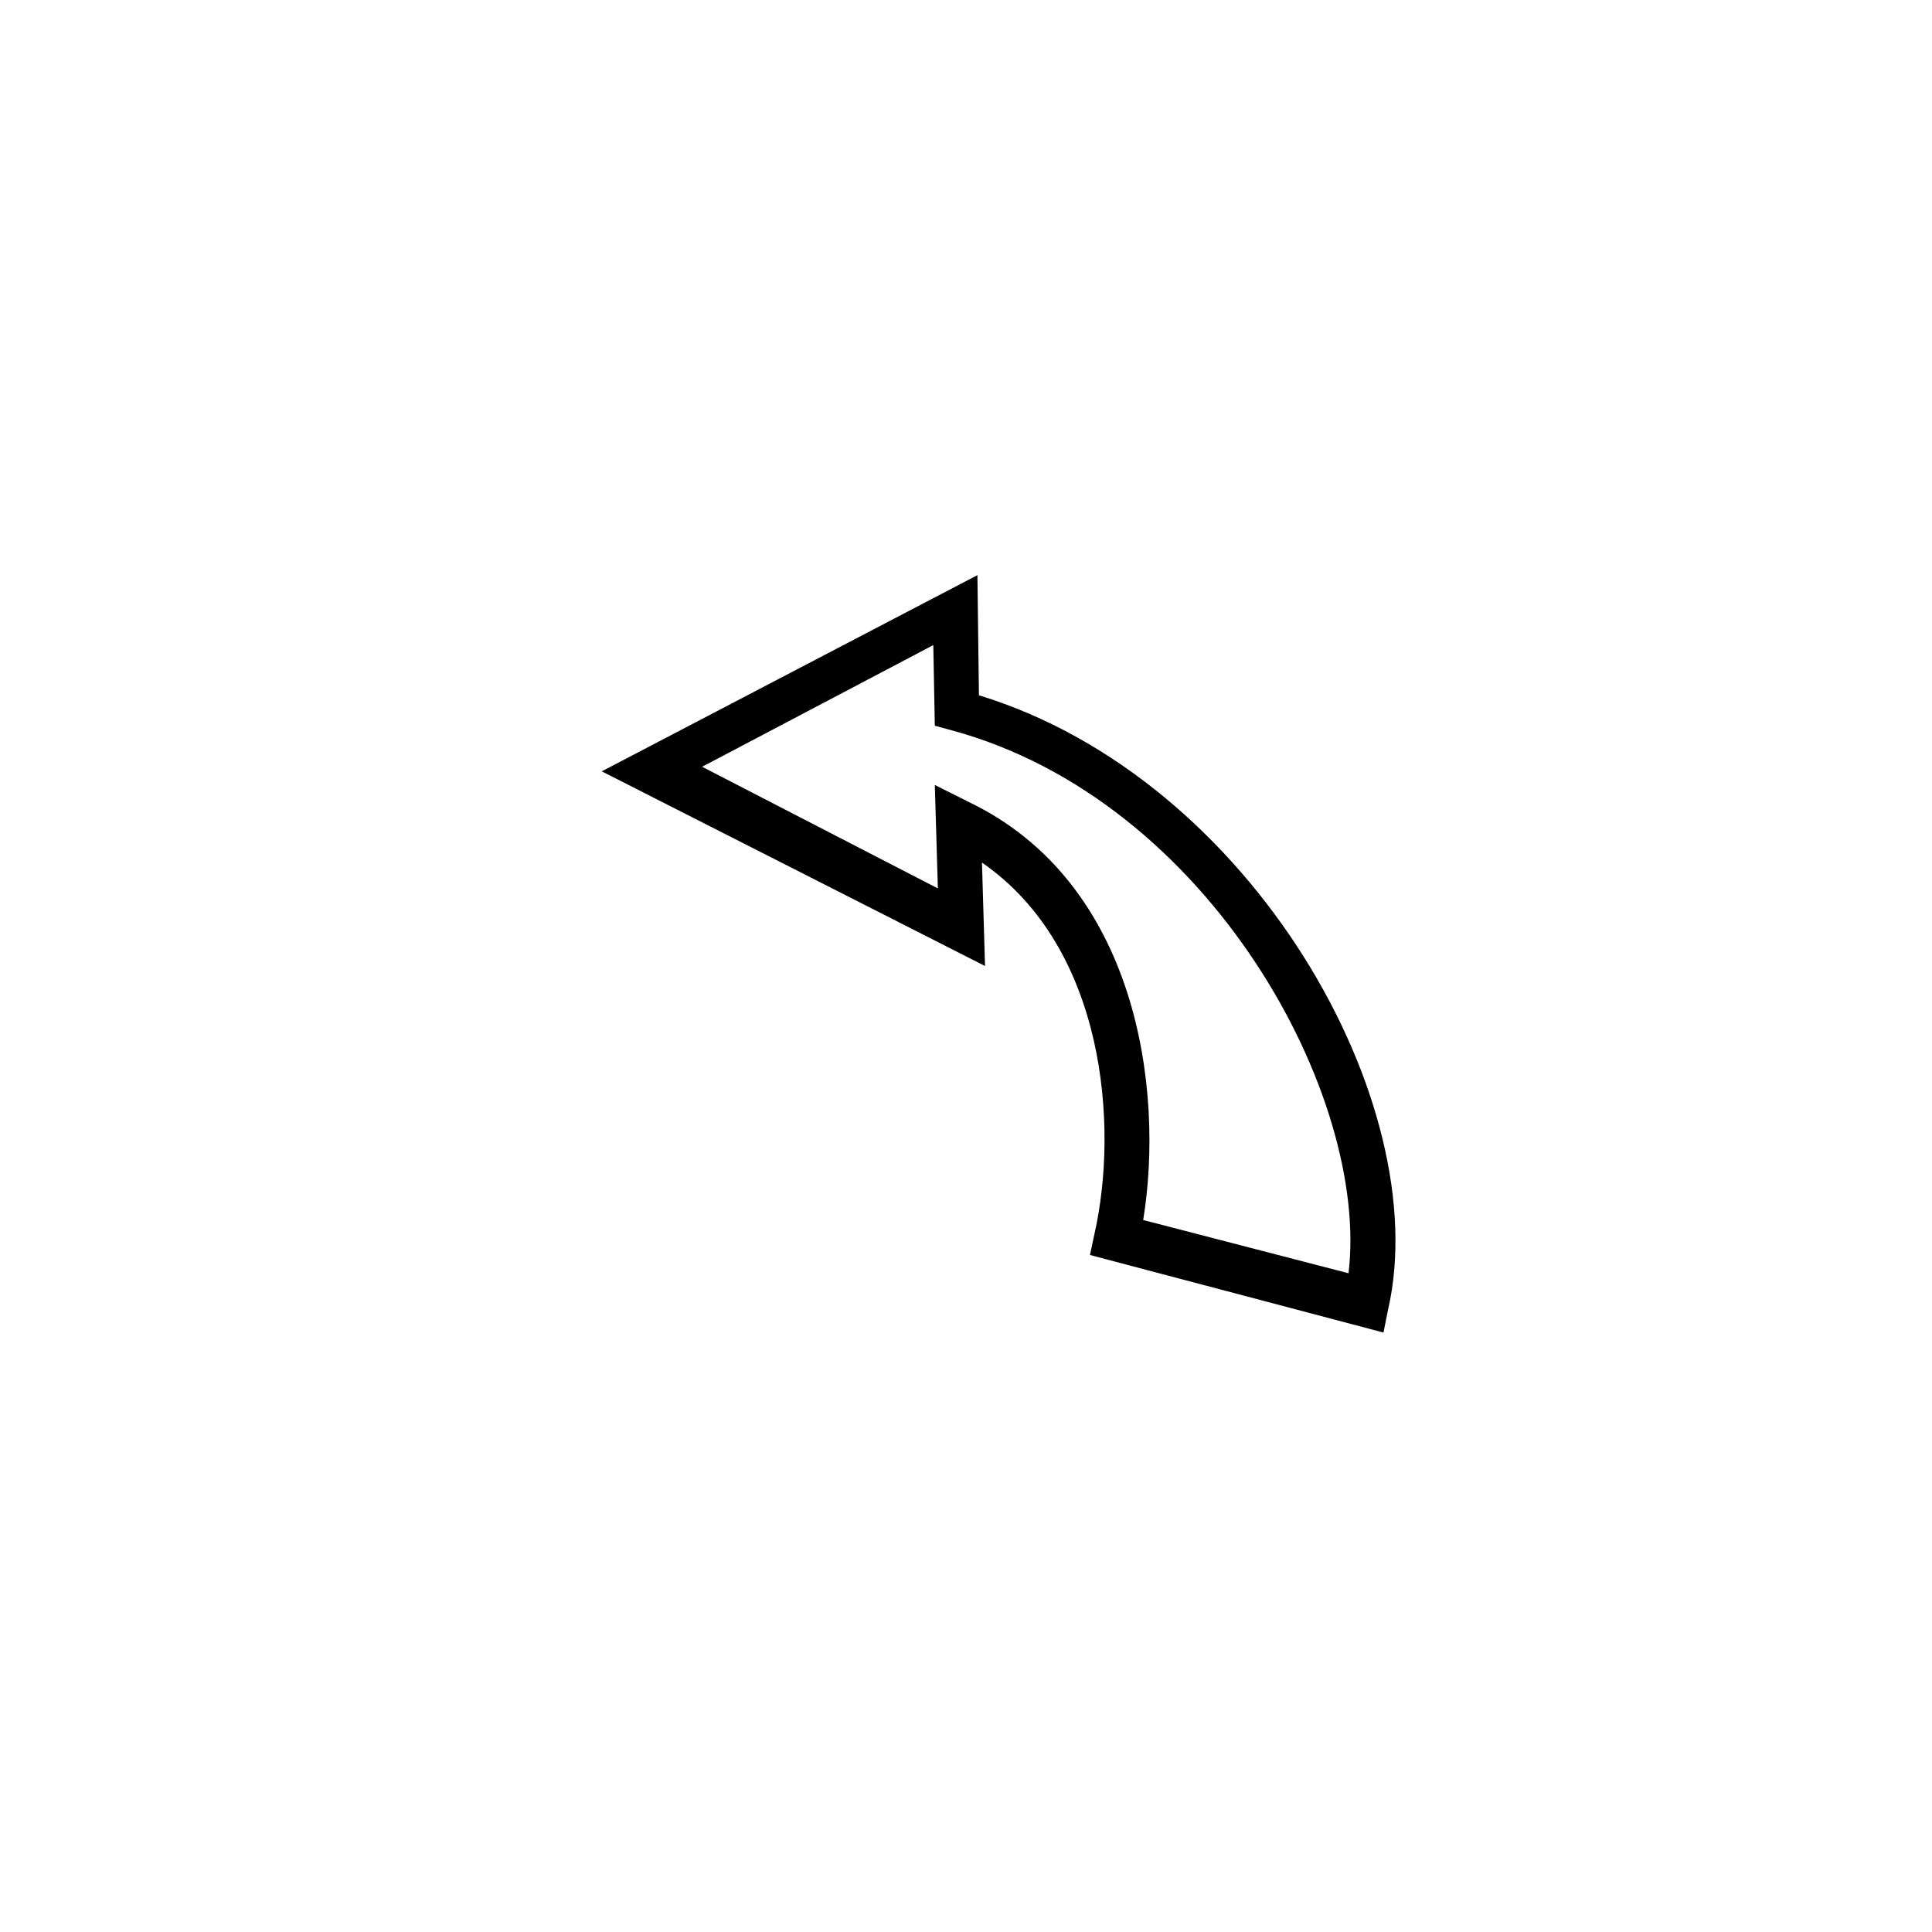 <?xml version="1.0" encoding="UTF-8"?>
<!-- Uploaded to: SVG Repo, www.svgrepo.com, Generator: SVG Repo Mixer Tools -->
<svg fill="#000000" width="800px" height="800px" version="1.1" viewBox="144 144 512 512" xmlns="http://www.w3.org/2000/svg">
 <path d="m405.04 400-0.805-27.406c32.648 22.57 36.273 69.727 29.824 98.344l-1.211 5.644 77.789 20.555 1.211-6.047c12.496-54.41-35.871-140.66-108.42-162.83l-0.402-31.84-99.555 51.992zm-4.434-43.531-8.867-4.434 0.805 27.406-62.473-32.242 61.262-32.242 0.402 21.363 4.434 1.211c68.52 18.539 110.84 97.133 105.2 143.89l-54.41-14.105c5.648-34.668-1.609-89.48-46.348-110.84z"/>
</svg>